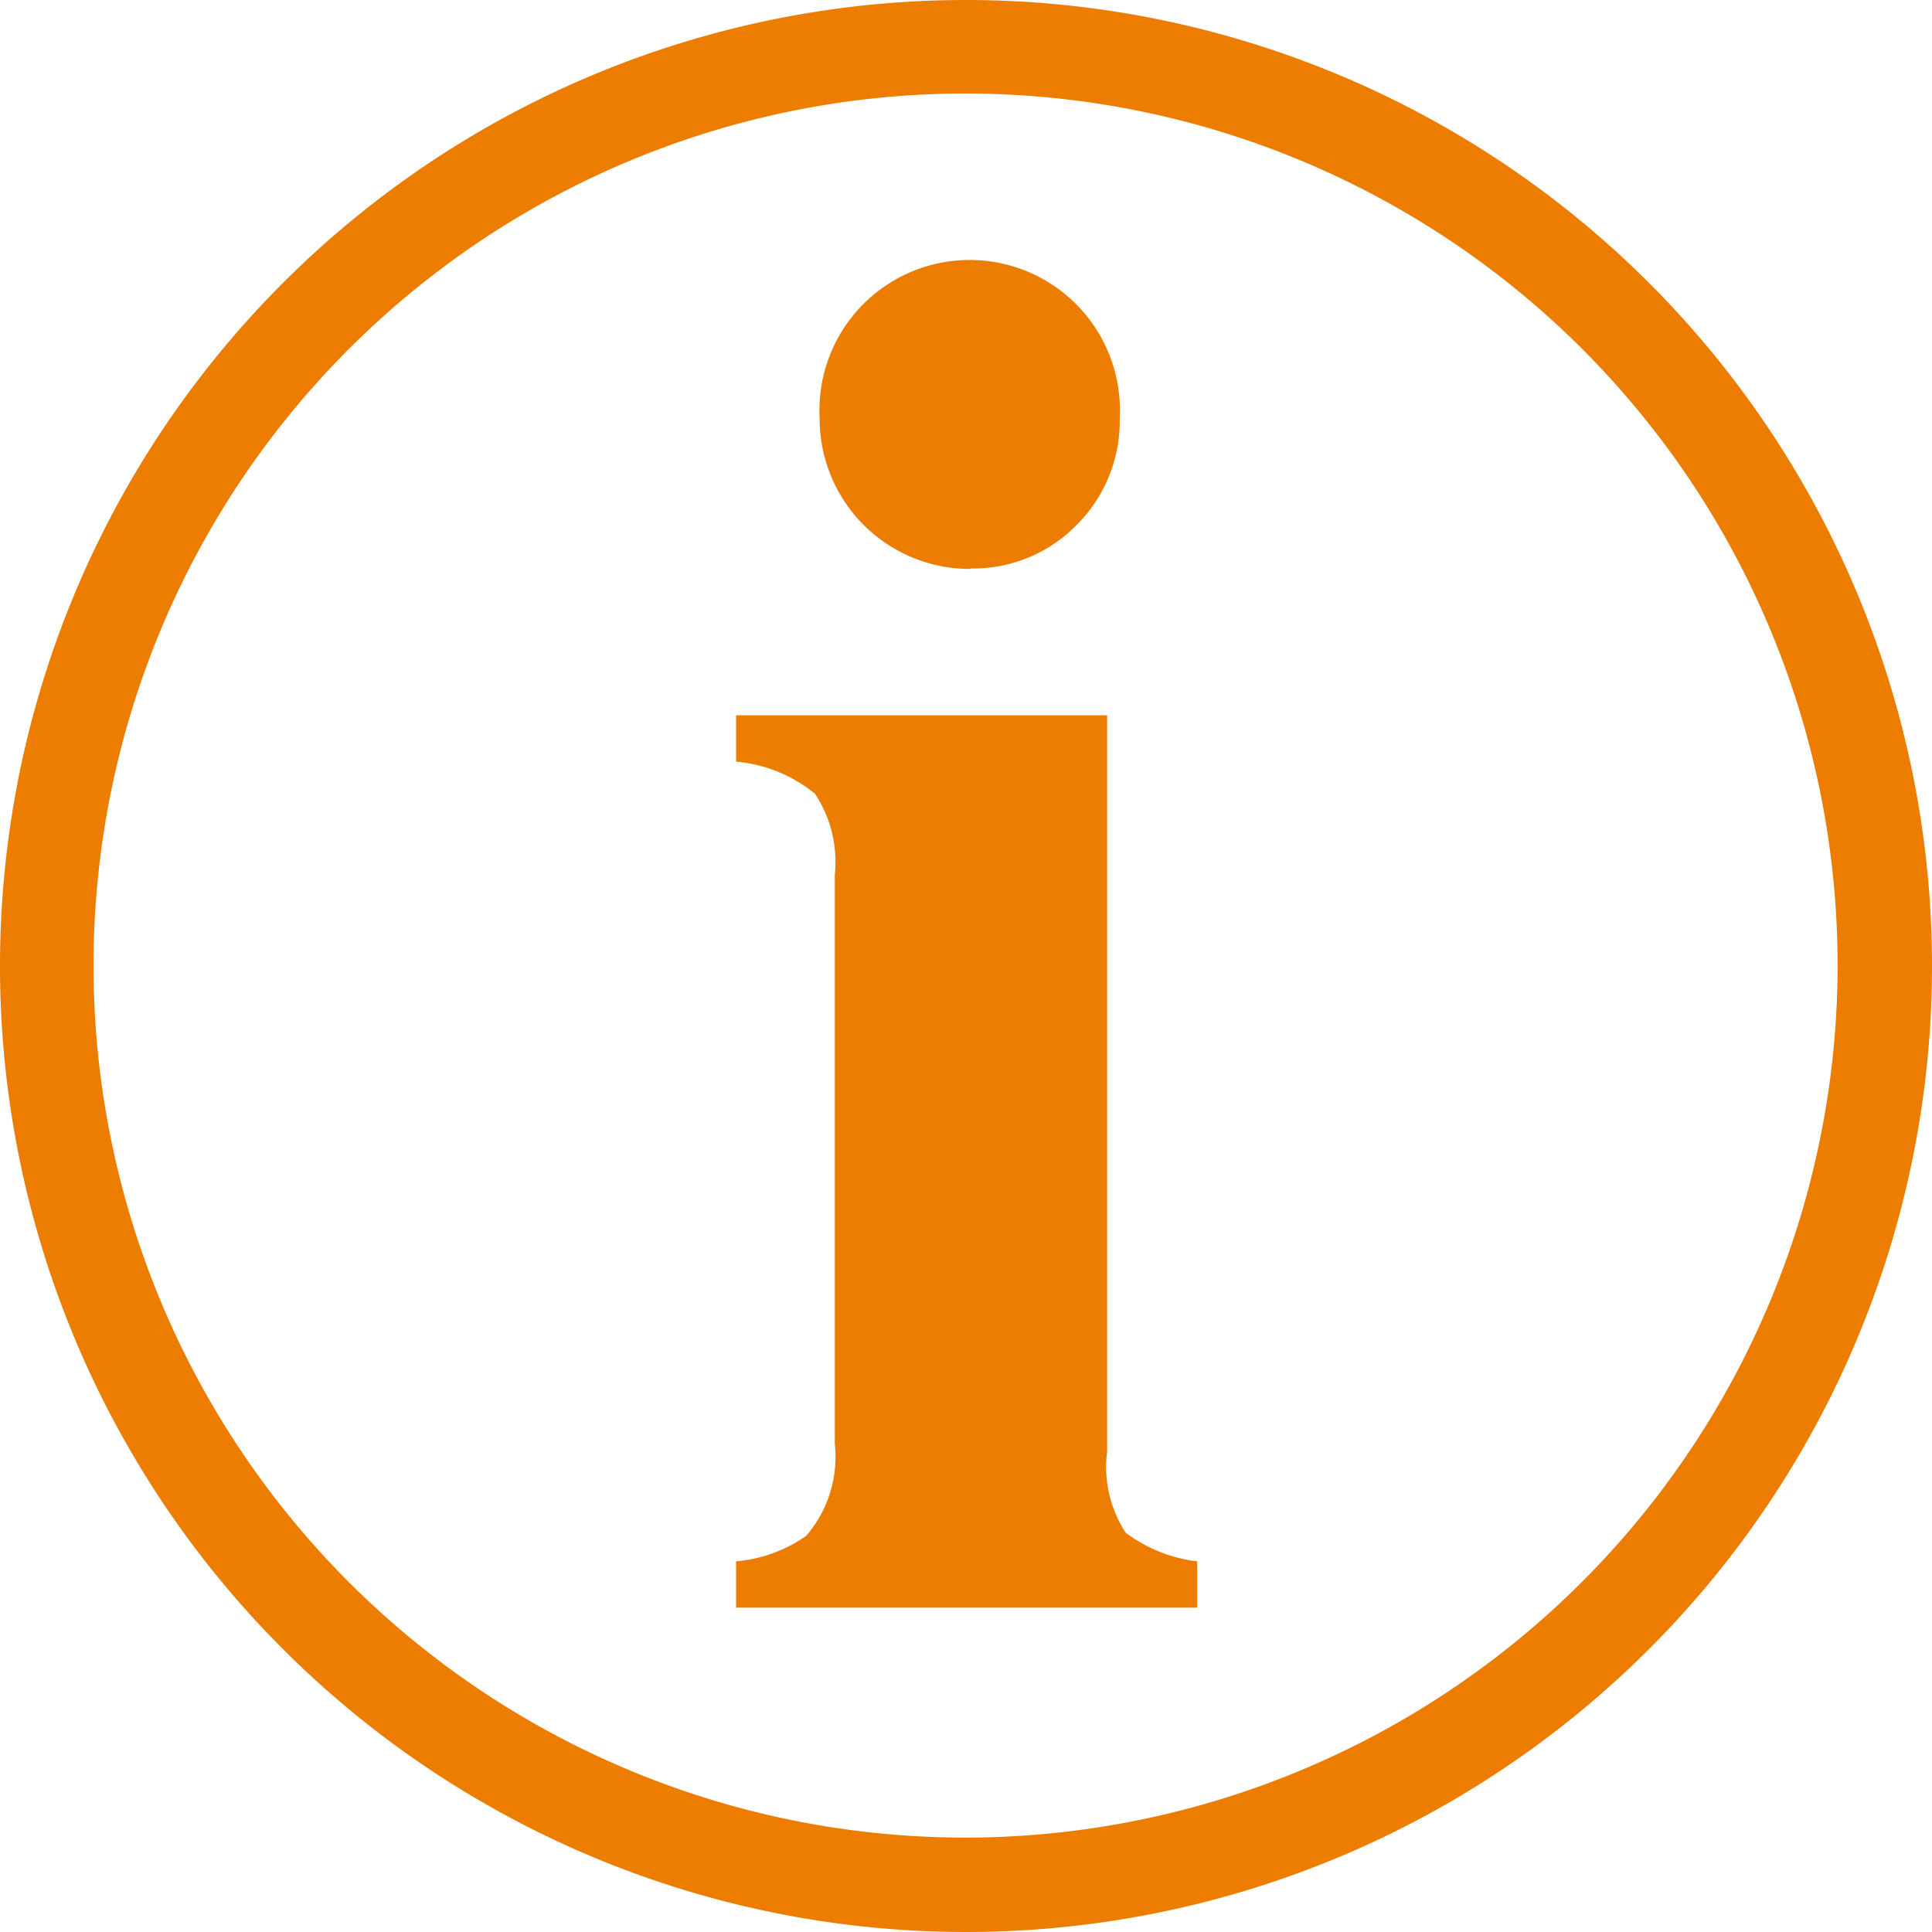<?xml version="1.0"?>
<svg xmlns="http://www.w3.org/2000/svg" version="1.1" width="4000" height="4000"><svg viewBox="0 0 44.62 44.62" x="0" y="0" width="4000" height="4000"><defs><style>.cls-1{fill:#ed7d00;}</style></defs><g id="Ebene_2" data-name="Ebene 2"><g id="Ebene_2-2" data-name="Ebene 2"><path class="cls-1" d="M22.31,0A22.31,22.31,0,1,0,44.62,22.31,22.31,22.31,0,0,0,22.31,0Zm0,42.44A20.14,20.14,0,1,1,42.44,22.31,20.16,20.16,0,0,1,22.31,42.44Z"/><path class="cls-1" d="M25.57,33.52v-17H17v1.07a3.35,3.35,0,0,1,1.82.74,2.84,2.84,0,0,1,.46,1.87V33.34a2.8,2.8,0,0,1-.66,2.13,3.32,3.32,0,0,1-1.62.59v1.07H27.65V36.06A3.44,3.44,0,0,1,26,35.4,2.77,2.77,0,0,1,25.57,33.52Z"/><path class="cls-1" d="M22.42,13.13a3.35,3.35,0,0,0,2.44-1,3.39,3.39,0,0,0,1-2.47,3.47,3.47,0,1,0-6.93,0,3.47,3.47,0,0,0,3.48,3.48Z"/></g></g></svg></svg>
